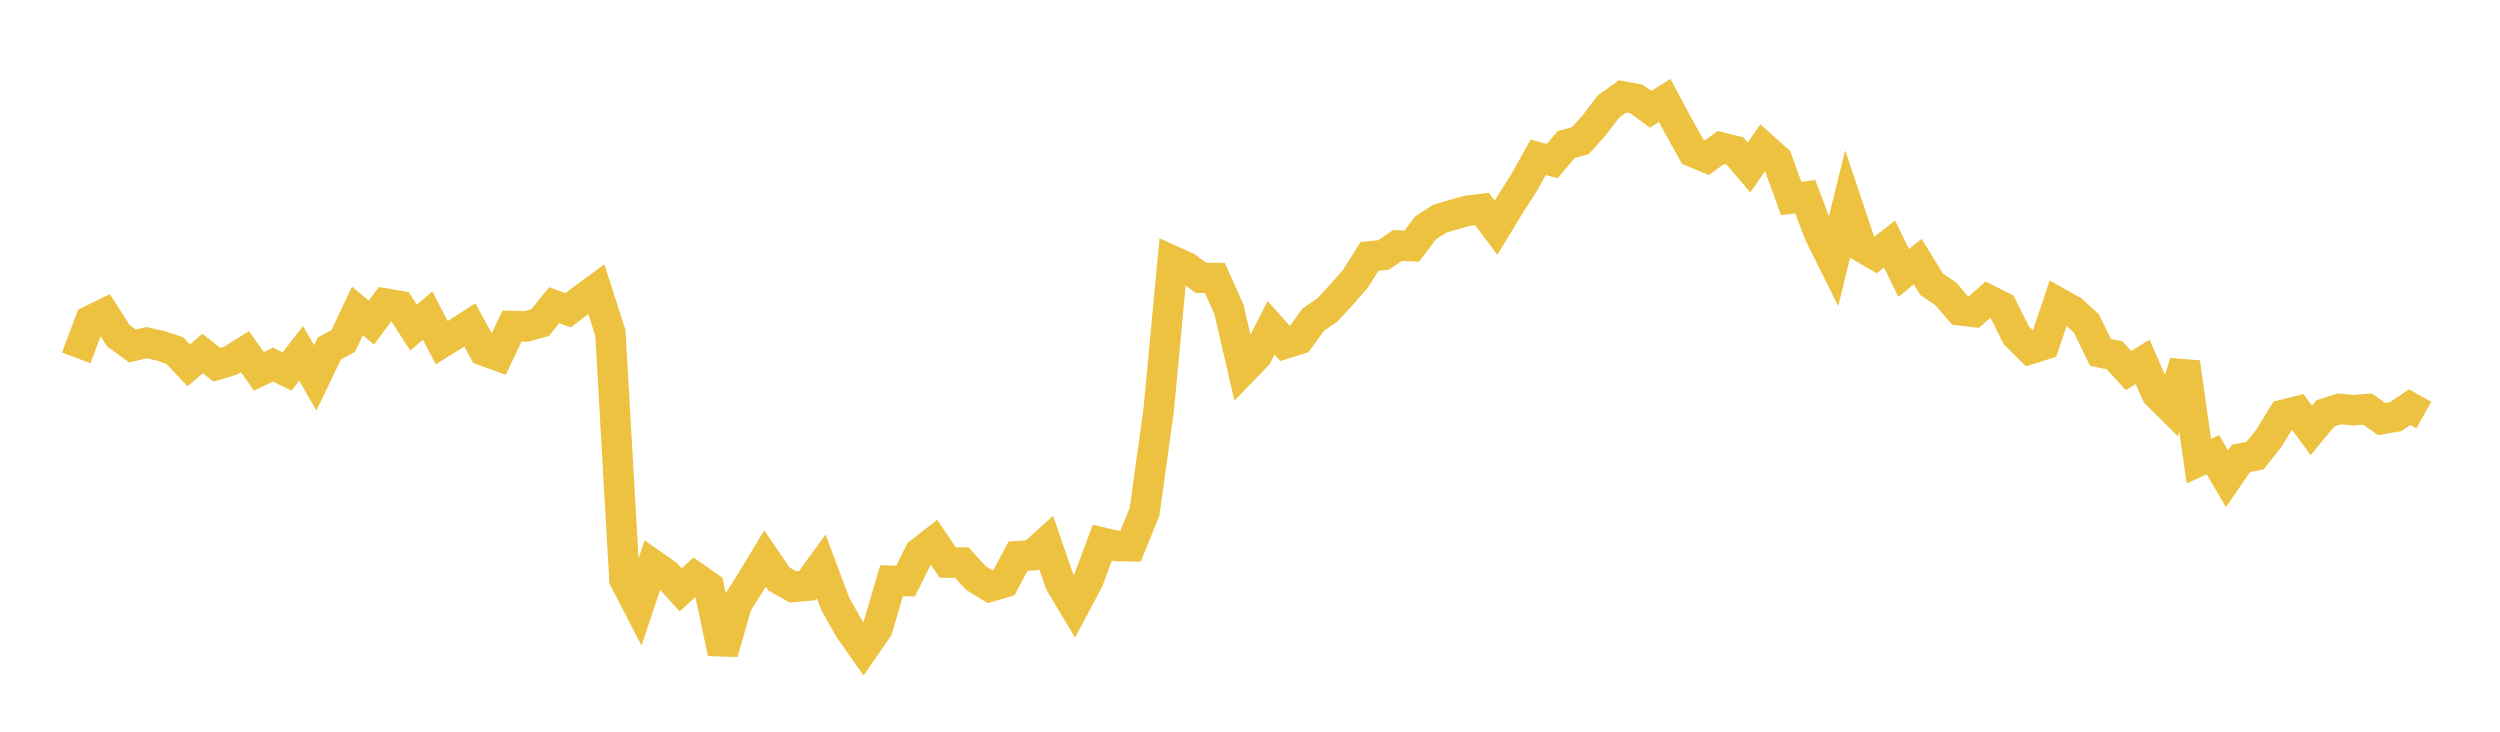 <svg width="164" height="48" xmlns="http://www.w3.org/2000/svg" xmlns:xlink="http://www.w3.org/1999/xlink"><path fill="none" stroke="rgb(237,194,64)" stroke-width="2" d="M5,23.477L5.922,21.036L6.844,20.585L7.766,22.025L8.689,22.699L9.611,22.479L10.533,22.687L11.455,22.988L12.377,23.966L13.299,23.187L14.222,23.927L15.144,23.648L16.066,23.069L16.988,24.363L17.91,23.916L18.832,24.371L19.754,23.18L20.677,24.789L21.599,22.871L22.521,22.362L23.443,20.396L24.365,21.163L25.287,19.916L26.21,20.074L27.132,21.492L28.054,20.697L28.976,22.484L29.898,21.911L30.82,21.315L31.743,23.006L32.665,23.34L33.587,21.388L34.509,21.415L35.431,21.163L36.353,20.022L37.275,20.353L38.198,19.643L39.12,18.966L40.042,21.844L40.964,38.008L41.886,39.79L42.808,37.031L43.731,37.677L44.653,38.695L45.575,37.847L46.497,38.492L47.419,42.829L48.341,39.623L49.263,38.167L50.186,36.637L51.108,37.987L52.03,38.503L52.952,38.421L53.874,37.155L54.796,39.619L55.719,41.256L56.641,42.567L57.563,41.233L58.485,38.096L59.407,38.113L60.329,36.262L61.251,35.544L62.174,36.904L63.096,36.906L64.018,37.921L64.94,38.483L65.862,38.215L66.784,36.484L67.707,36.426L68.629,35.592L69.551,38.258L70.473,39.796L71.395,38.057L72.317,35.599L73.24,35.816L74.162,35.832L75.084,33.571L76.006,26.931L76.928,17.118L77.85,17.537L78.772,18.221L79.695,18.238L80.617,20.283L81.539,24.267L82.461,23.314L83.383,21.5L84.305,22.536L85.228,22.244L86.15,20.968L87.072,20.337L87.994,19.34L88.916,18.29L89.838,16.819L90.76,16.726L91.683,16.104L92.605,16.149L93.527,14.936L94.449,14.348L95.371,14.075L96.293,13.821L97.216,13.711L98.138,14.934L99.06,13.42L99.982,11.982L100.904,10.319L101.826,10.561L102.749,9.478L103.671,9.228L104.593,8.197L105.515,6.986L106.437,6.324L107.359,6.498L108.281,7.168L109.204,6.592L110.126,8.31L111.048,9.965L111.97,10.347L112.892,9.674L113.814,9.903L114.737,10.986L115.659,9.654L116.581,10.48L117.503,13.02L118.425,12.901L119.347,15.341L120.269,17.192L121.192,13.439L122.114,16.187L123.036,16.727L123.958,16.012L124.88,17.908L125.802,17.161L126.725,18.659L127.647,19.28L128.569,20.357L129.491,20.465L130.413,19.663L131.335,20.128L132.257,21.98L133.18,22.897L134.102,22.605L135.024,19.863L135.946,20.379L136.868,21.217L137.79,23.119L138.713,23.306L139.635,24.309L140.557,23.737L141.479,25.834L142.401,26.748L143.323,23.776L144.246,30.25L145.168,29.828L146.09,31.407L147.012,30.07L147.934,29.886L148.856,28.724L149.778,27.211L150.701,26.979L151.623,28.234L152.545,27.118L153.467,26.823L154.389,26.912L155.311,26.834L156.234,27.488L157.156,27.329L158.078,26.711L159,27.23"></path></svg>